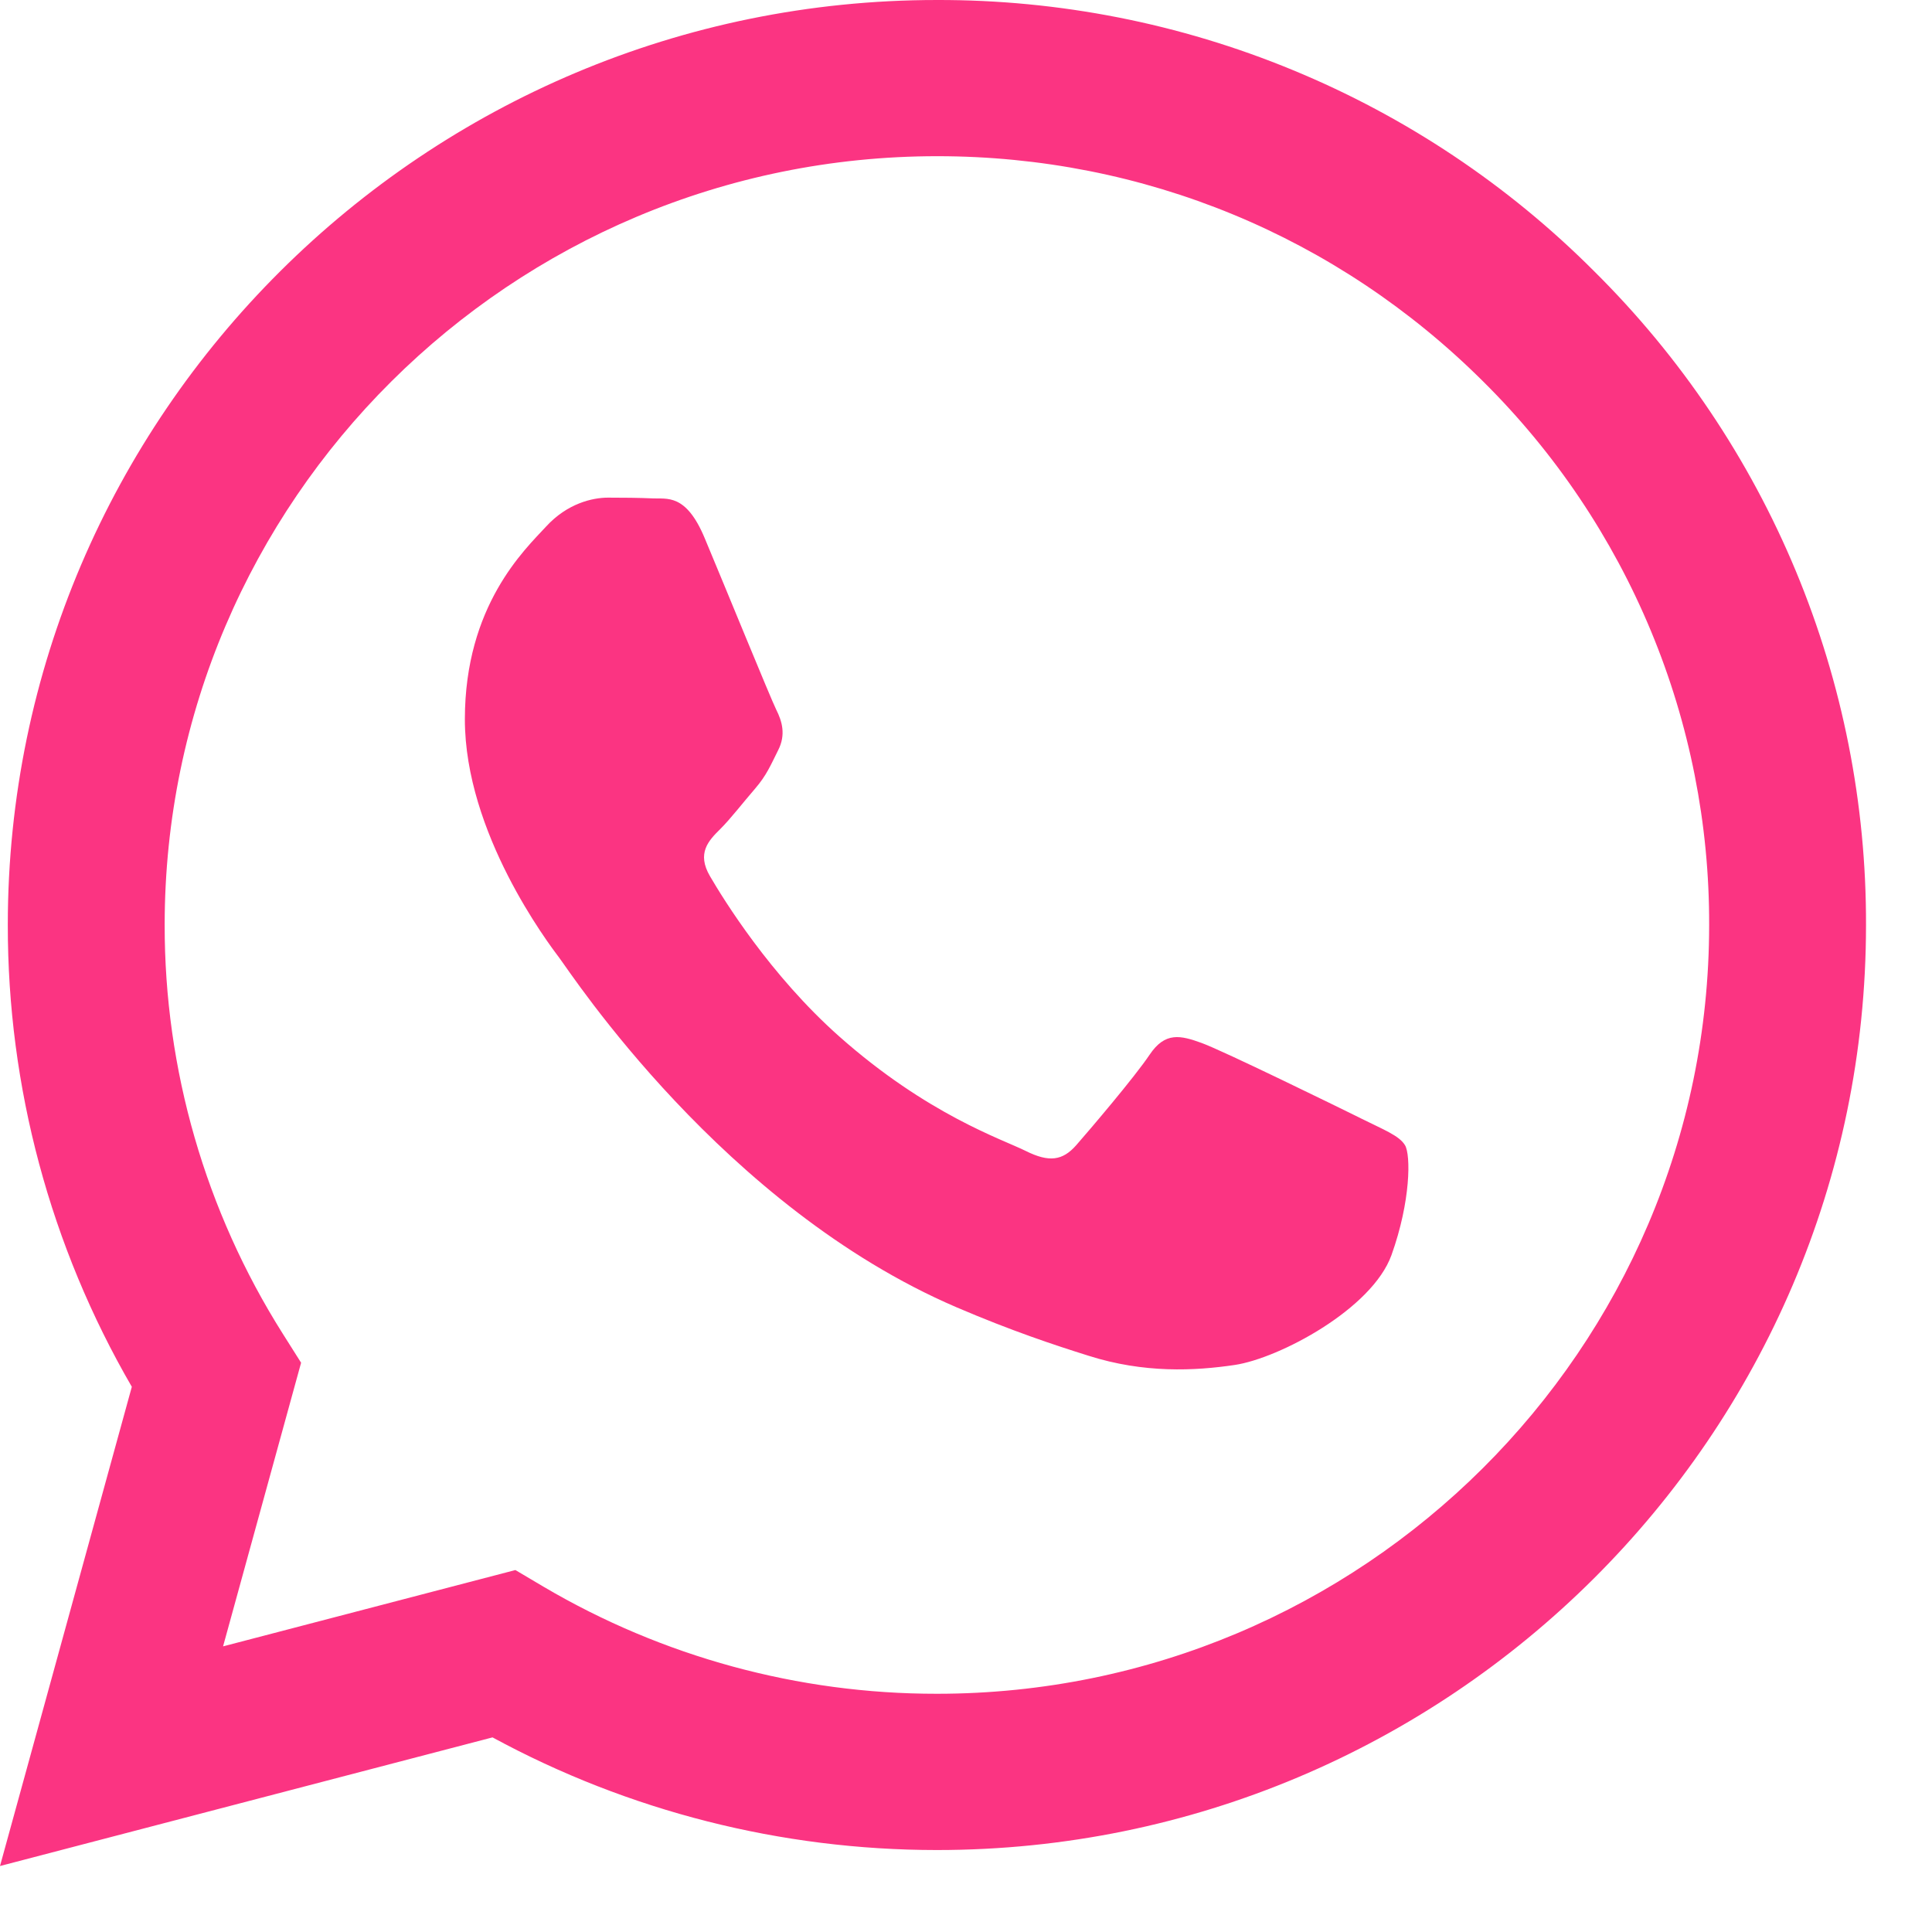 <?xml version="1.0" encoding="UTF-8"?> <svg xmlns="http://www.w3.org/2000/svg" width="26" height="26" viewBox="0 0 26 26" fill="none"> <path fill-rule="evenodd" clip-rule="evenodd" d="M18.31 15.048C17.996 14.893 16.46 14.141 16.174 14.037C15.888 13.933 15.68 13.882 15.471 14.194C15.263 14.503 14.665 15.204 14.483 15.412C14.3 15.62 14.118 15.645 13.806 15.49C13.493 15.333 12.486 15.005 11.293 13.947C10.364 13.122 9.737 12.104 9.555 11.792C9.373 11.482 9.535 11.313 9.692 11.158C9.832 11.019 10.004 10.795 10.161 10.614C10.317 10.432 10.369 10.302 10.473 10.094C10.578 9.887 10.525 9.706 10.446 9.55C10.369 9.394 9.744 7.863 9.483 7.241C9.23 6.635 8.972 6.718 8.781 6.707C8.598 6.699 8.39 6.697 8.182 6.697C7.974 6.697 7.635 6.774 7.349 7.086C7.062 7.397 6.256 8.149 6.256 9.68C6.256 11.209 7.374 12.688 7.531 12.896C7.688 13.103 9.734 16.244 12.868 17.591C13.614 17.911 14.196 18.103 14.649 18.245C15.397 18.483 16.079 18.449 16.617 18.369C17.216 18.279 18.465 17.616 18.726 16.89C18.986 16.164 18.986 15.541 18.908 15.412C18.83 15.282 18.622 15.204 18.309 15.048H18.31ZM12.609 22.794H12.605C10.743 22.795 8.916 22.297 7.314 21.353L6.936 21.129L3.002 22.156L4.052 18.339L3.805 17.948C2.764 16.299 2.213 14.391 2.216 12.444C2.218 6.742 6.88 2.102 12.613 2.102C15.389 2.102 17.998 3.18 19.96 5.134C20.928 6.093 21.695 7.234 22.217 8.49C22.739 9.746 23.005 11.092 23.001 12.451C22.999 18.154 18.337 22.794 12.609 22.794V22.794ZM21.453 3.65C20.295 2.489 18.916 1.569 17.398 0.943C15.88 0.316 14.252 -0.004 12.608 4.28763e-05C5.717 4.28763e-05 0.107 5.582 0.105 12.443C0.102 14.627 0.677 16.772 1.774 18.663L0 25.112L6.628 23.381C8.461 24.376 10.516 24.896 12.604 24.897H12.609C19.5 24.897 25.11 19.314 25.112 12.453C25.117 10.817 24.796 9.197 24.168 7.686C23.54 6.175 22.617 4.803 21.453 3.65" fill="#FB3482"></path> </svg> 